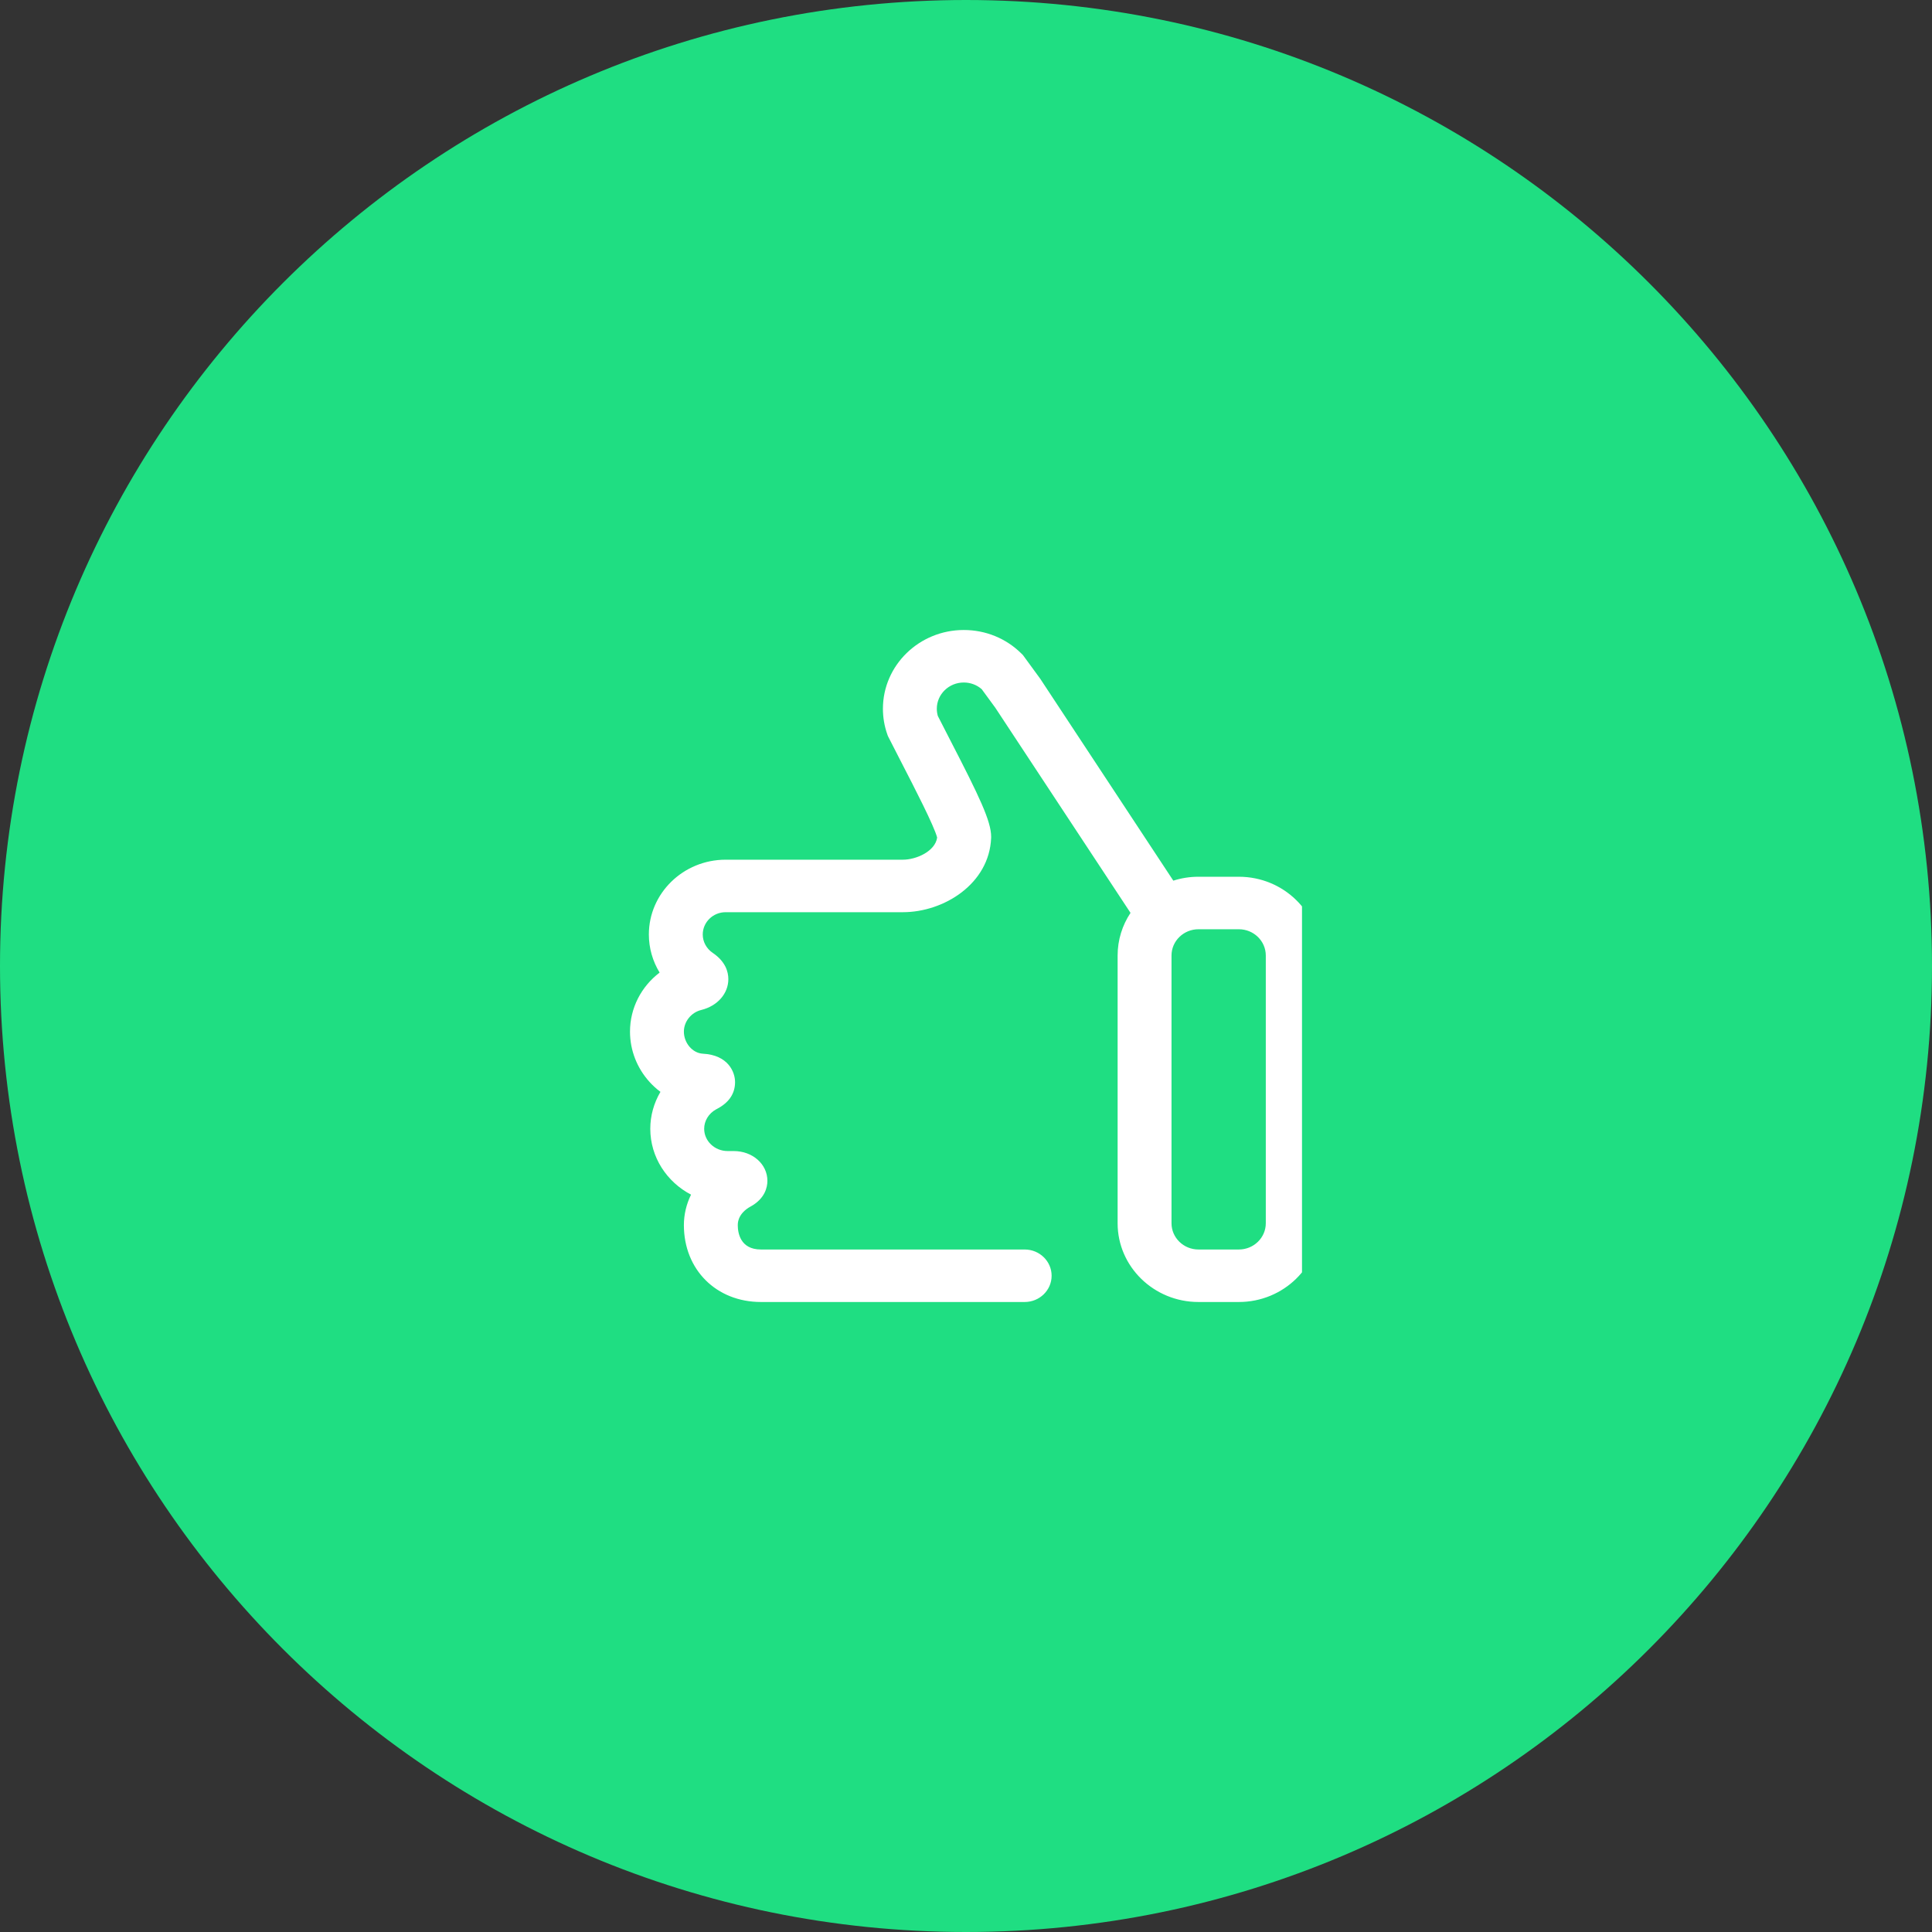 <?xml version="1.0" encoding="UTF-8"?> <svg xmlns="http://www.w3.org/2000/svg" width="92" height="92" viewBox="0 0 92 92" fill="none"><rect x="0" y="0" width="92" height="92" fill="#333333" stroke="none"/><path d="M46 92C71.405 92 92 71.405 92 46C92 20.595 71.405 0 46 0C20.595 0 0 20.595 0 46C0 71.405 20.595 92 46 92Z" fill="#1FDE82"></path><g clip-path="url(#clip0)"><g clip-path="url(#clip1)"><path d="M58.993 41.75H57.069C56.651 41.75 56.249 41.815 55.872 41.936L49.538 32.326L48.712 31.195L48.642 31.125C47.912 30.399 46.936 30 45.893 30C43.771 30 42.044 31.682 42.044 33.75C42.044 34.167 42.114 34.577 42.252 34.968L42.279 35.043L42.314 35.114C42.516 35.513 42.731 35.931 42.959 36.374C43.534 37.489 44.484 39.33 44.626 39.884C44.533 40.539 43.634 40.938 42.994 40.938H34.554C32.538 40.938 30.898 42.536 30.898 44.5C30.898 45.147 31.08 45.772 31.41 46.314C30.541 46.973 30 47.998 30 49.125C30 50.01 30.332 50.862 30.934 51.525C31.093 51.699 31.265 51.856 31.45 51.993C31.139 52.521 30.966 53.126 30.966 53.75C30.966 55.105 31.753 56.285 32.907 56.888C32.686 57.338 32.566 57.832 32.566 58.339C32.566 60.46 34.109 62 36.236 62H48.794C49.503 62 50.077 61.44 50.077 60.75C50.077 60.06 49.503 59.5 48.794 59.5H36.236C35.239 59.5 35.132 58.688 35.132 58.339C35.132 57.824 35.579 57.543 35.716 57.469C36.435 57.083 36.543 56.527 36.543 56.23C36.543 55.435 35.838 54.812 34.939 54.812H34.65C34.033 54.812 33.532 54.336 33.532 53.75C33.532 53.377 33.745 53.026 34.089 52.833C34.11 52.821 34.13 52.811 34.149 52.801C34.716 52.503 35.003 52.074 35.003 51.527C35.003 51.055 34.68 50.239 33.469 50.176C32.979 50.15 32.566 49.669 32.566 49.125C32.566 48.645 32.914 48.212 33.393 48.094C34.164 47.905 34.683 47.314 34.683 46.625C34.683 46.284 34.553 45.79 33.938 45.374C33.641 45.173 33.464 44.846 33.464 44.5C33.464 43.914 33.953 43.438 34.554 43.438H42.994C44.949 43.438 47.111 42.085 47.197 39.9L47.198 39.852C47.198 39.1 46.635 37.933 45.252 35.252C45.043 34.845 44.844 34.459 44.659 34.094C44.627 33.983 44.61 33.868 44.61 33.75C44.61 33.061 45.186 32.5 45.893 32.5C46.213 32.5 46.514 32.613 46.749 32.819L47.396 33.703L53.834 43.47C53.446 44.056 53.22 44.753 53.22 45.5V58.25C53.22 60.318 54.947 62 57.069 62H58.993C61.116 62 62.842 60.318 62.842 58.25V45.5C62.842 43.432 61.116 41.75 58.993 41.75ZM60.276 58.25C60.276 58.939 59.701 59.5 58.993 59.5H57.069C56.362 59.5 55.786 58.939 55.786 58.25V45.5C55.786 44.811 56.362 44.25 57.069 44.25H58.993C59.701 44.25 60.276 44.811 60.276 45.5V58.25Z" fill="white"></path></g></g><defs><clipPath id="clip0"><rect width="32" height="32" fill="white" transform="translate(30 30)"></rect></clipPath><clipPath id="clip1"><rect width="32.842" height="32" fill="white" transform="translate(30 30)"></rect></clipPath></defs></svg> 